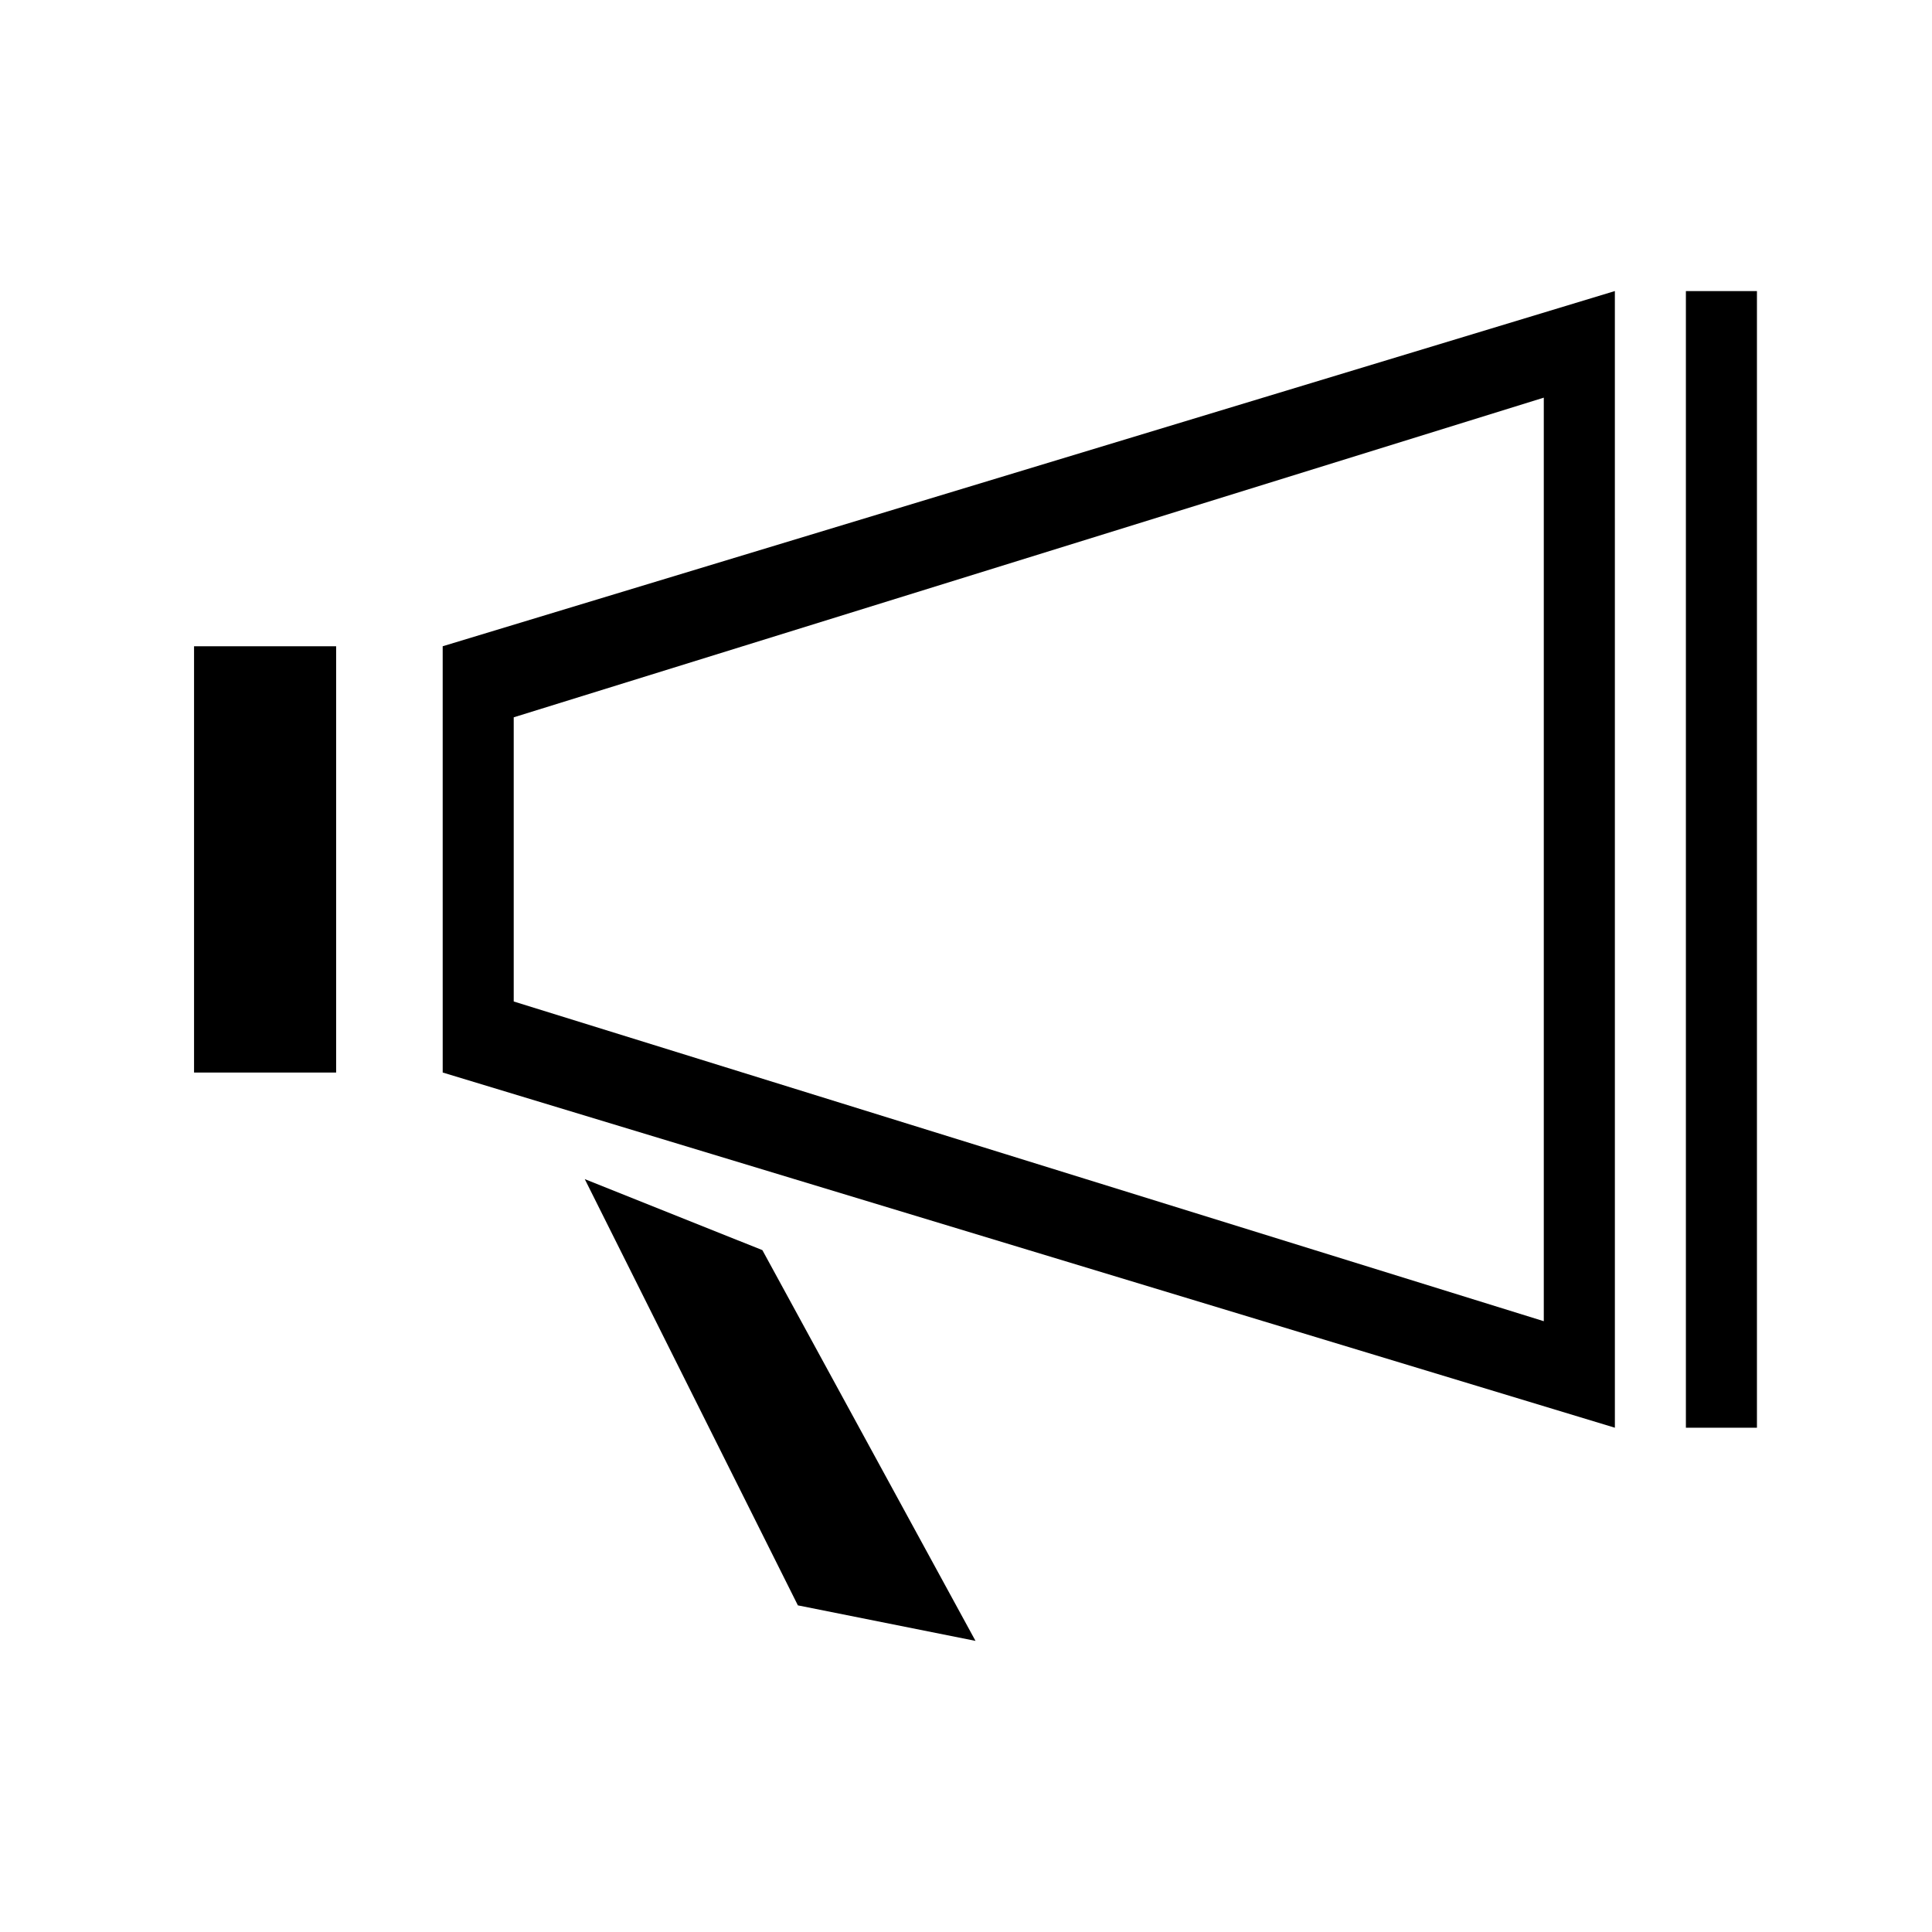 <?xml version="1.0" encoding="UTF-8"?>
<!-- Uploaded to: SVG Repo, www.svgrepo.com, Generator: SVG Repo Mixer Tools -->
<svg fill="#000000" width="800px" height="800px" version="1.1" viewBox="144 144 512 512" xmlns="http://www.w3.org/2000/svg">
 <path d="m298.97 456.48 56.477 112.96 47.07 9.41-56.477-103.55zm291.81-235.34v301.22h18.828v-301.22zm-329.46 207.09 310.64 94.133-0.004-301.23-310.64 94.133zm18.82-94.133 272.98-84.715v244.75l-272.98-84.727zm-84.715 94.133h37.656v-112.96h-37.656z" fill-rule="evenodd"/>
</svg>